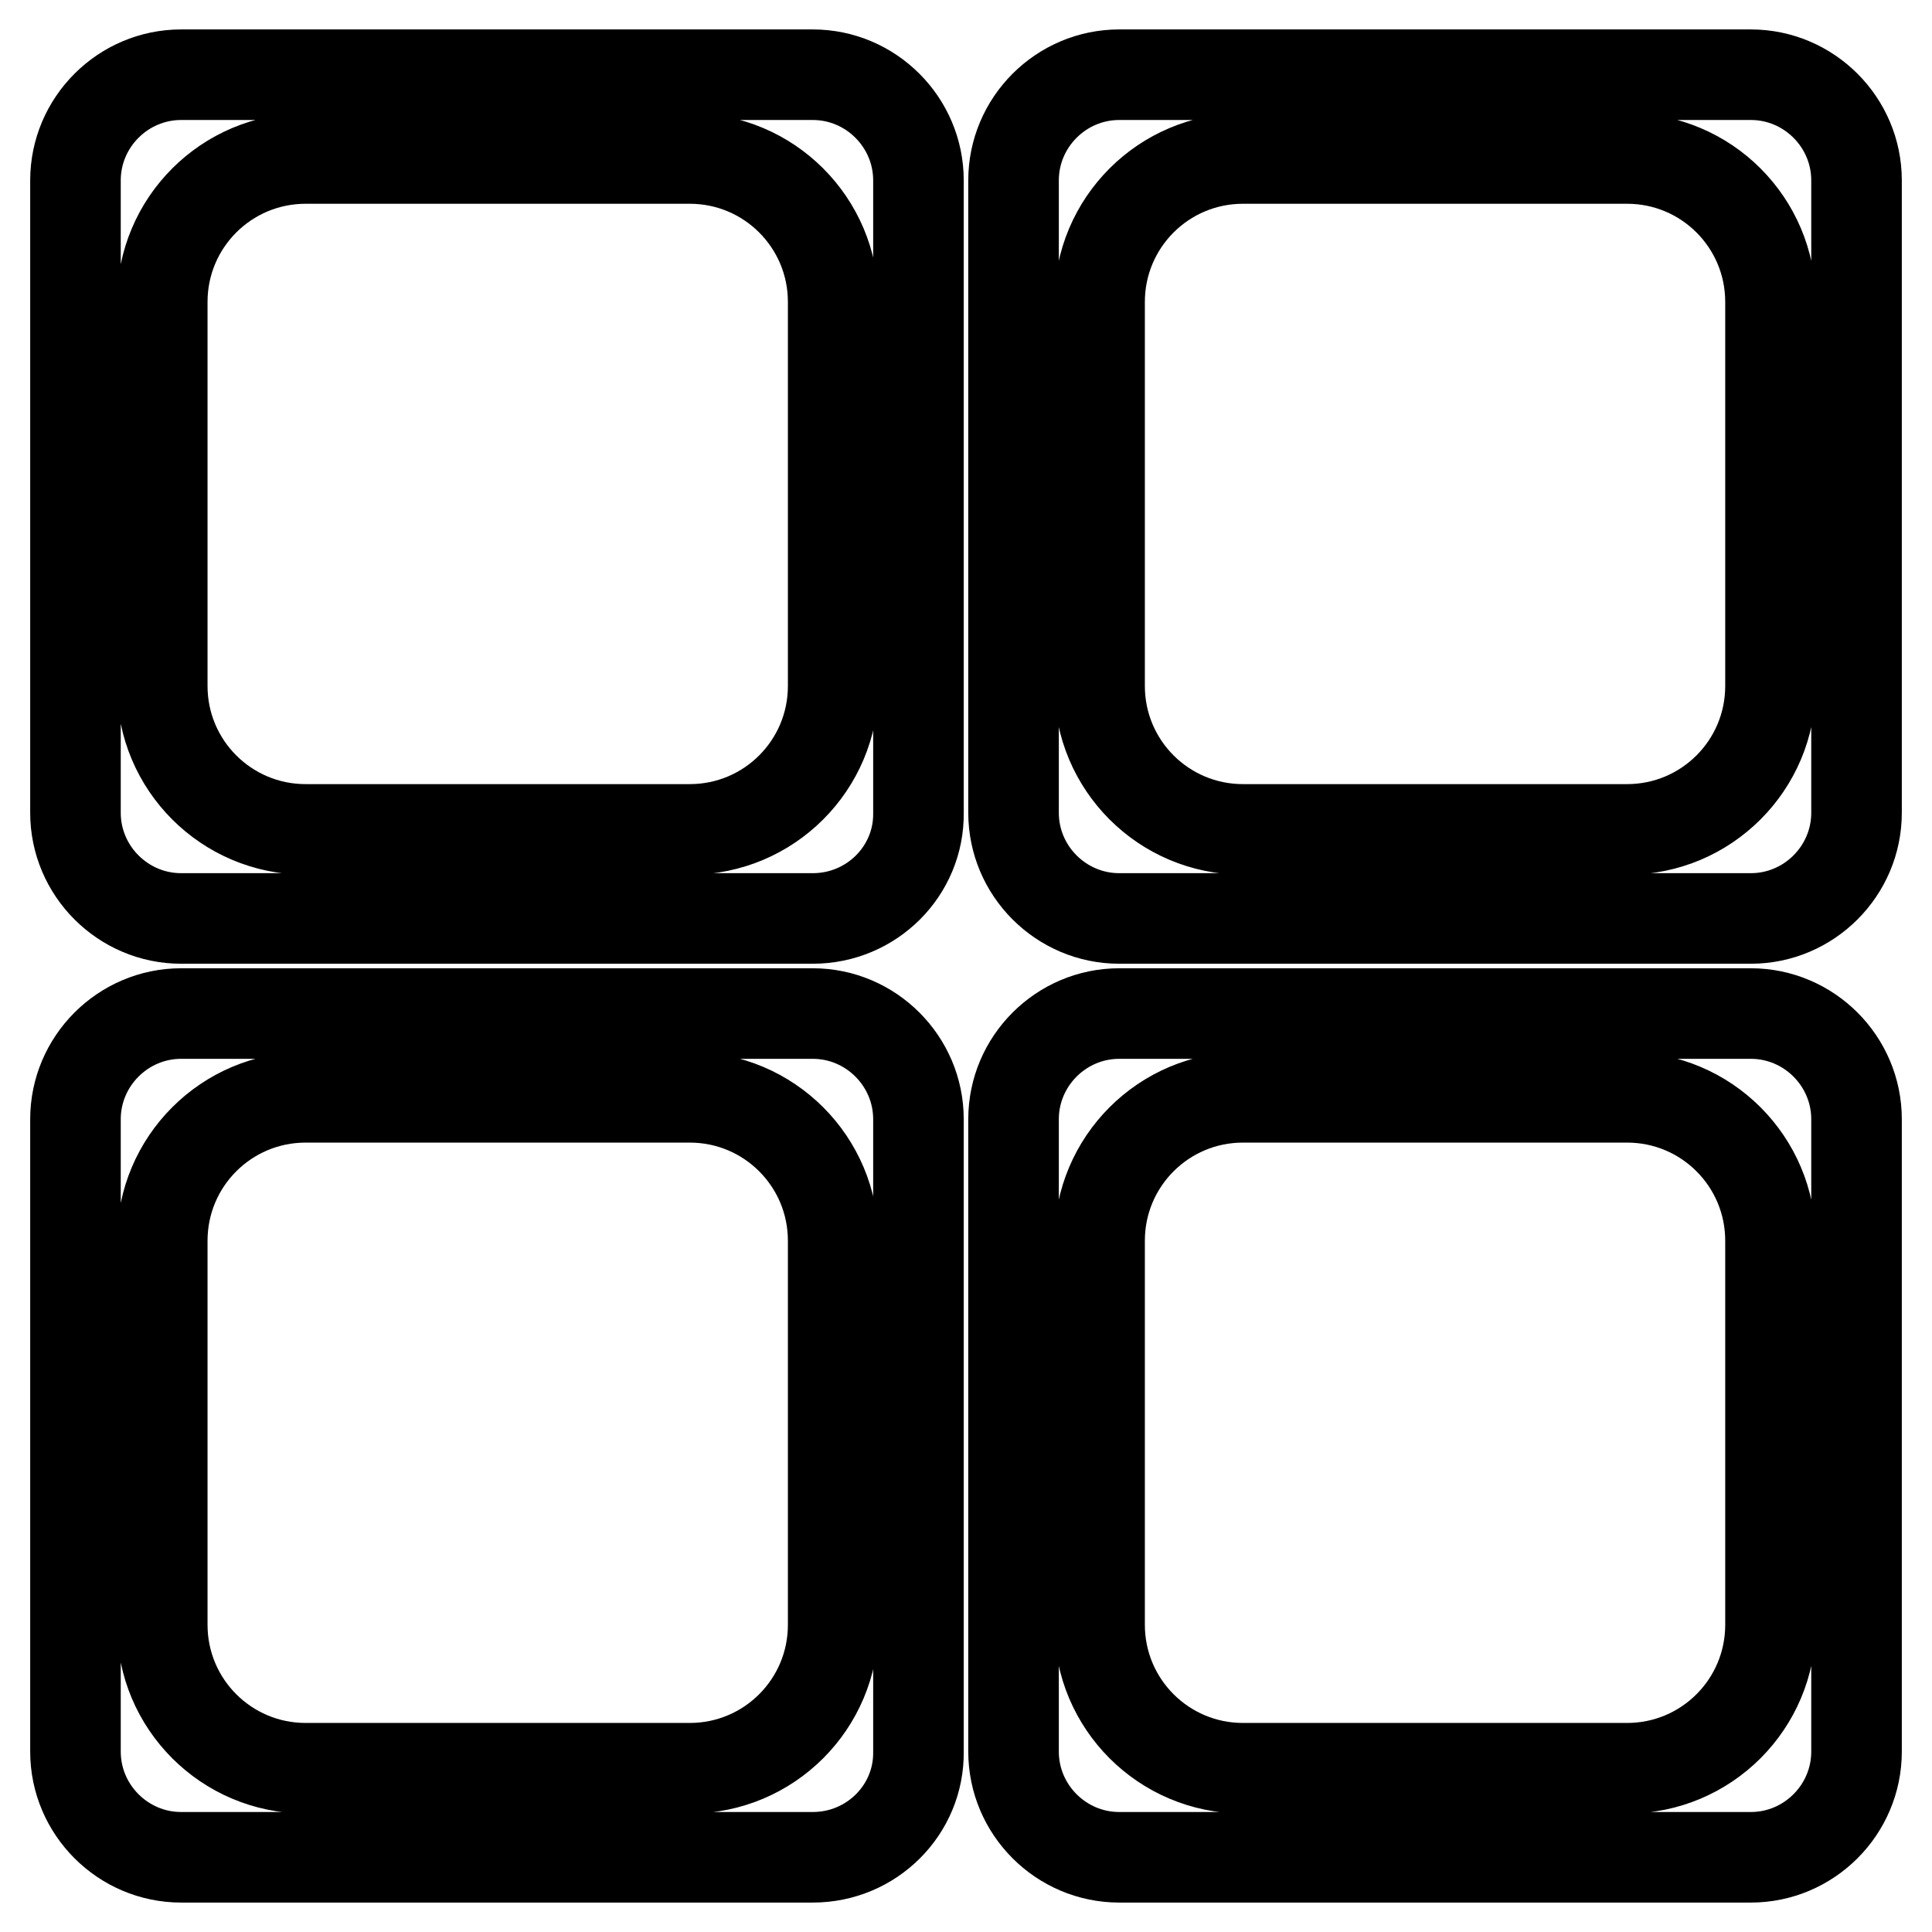 <?xml version="1.0" encoding="utf-8"?>
<!-- Svg Vector Icons : http://www.onlinewebfonts.com/icon -->
<!DOCTYPE svg PUBLIC "-//W3C//DTD SVG 1.1//EN" "http://www.w3.org/Graphics/SVG/1.1/DTD/svg11.dtd">
<svg version="1.1" xmlns="http://www.w3.org/2000/svg" xmlns:xlink="http://www.w3.org/1999/xlink" x="0px" y="0px" viewBox="0 0 256 256" enable-background="new 0 0 256 256" xml:space="preserve">
<g> <path stroke-width="12" fill-opacity="0" stroke="#000000"  d="M232,246.1h-83.7c-7.7,0-14-6.3-14-14v-83.8c0-7.7,6.3-14,14-14H232c7.7,0,14,6.3,14,14v83.8 C246,239.8,239.7,246.1,232,246.1z M234.6,164.4c0-10.5-8.5-19-19-19h-50.9c-10.5,0-19,8.5-19,19v50.9c0,10.5,8.5,19,19,19h50.9 c10.5,0,19-8.5,19-19V164.4z M232,121.7h-83.7c-7.7,0-14-6.3-14-14V23.9c0-7.7,6.3-14,14-14H232c7.7,0,14,6.3,14,14v83.8 C246,115.4,239.7,121.7,232,121.7z M234.6,40c0-10.5-8.5-19-19-19h-50.9c-10.5,0-19,8.5-19,19v50.9c0,10.5,8.5,19,19,19h50.9 c10.5,0,19-8.5,19-19V40z M107.7,246.1H24c-7.7,0-14-6.3-14-14v-83.8c0-7.7,6.3-14,14-14h83.7c7.7,0,14,6.3,14,14v83.8 C121.8,239.8,115.5,246.1,107.7,246.1z M110.4,164.4c0-10.5-8.5-19-19-19H40.5c-10.5,0-19,8.5-19,19v50.9c0,10.5,8.5,19,19,19h50.9 c10.5,0,19-8.5,19-19V164.4z M107.7,121.7H24c-7.7,0-14-6.3-14-14V23.9c0-7.7,6.3-14,14-14h83.7c7.7,0,14,6.3,14,14v83.8 C121.8,115.4,115.5,121.7,107.7,121.7z M110.4,40c0-10.5-8.5-19-19-19H40.5c-10.5,0-19,8.5-19,19v50.9c0,10.5,8.5,19,19,19h50.9 c10.5,0,19-8.5,19-19V40z"/></g>
</svg>